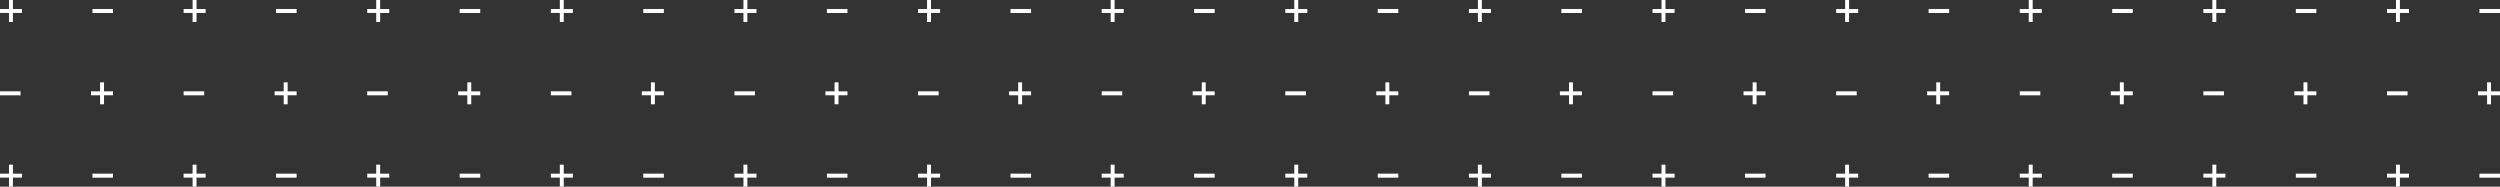 <svg xmlns="http://www.w3.org/2000/svg" width="5040" height="376.274" viewBox="0 0 5040 376.274"><rect x="0" y="0" width="5040" height="376.274" fill="#333333" stroke="none"/><g id="Gruppe_39" data-name="Gruppe 39" transform="translate(0 0)"><path id="Pfad_31" data-name="Pfad 31" d="M18.112,0V18.162H0V26.08H18.112V44.292h7.918V26.08H44.39V18.162H26.031V0Z" transform="translate(0 331.982)" fill="#fff"></path><rect id="Rechteck_31" data-name="Rechteck 31" width="41.441" height="8.113" transform="translate(186.373 350.071)" fill="#fff"></rect><path id="Pfad_31-2" data-name="Pfad 31" d="M18.112,0V18.162H0V26.08H18.112V44.292h7.918V26.08H44.39V18.162H26.031V0Z" transform="translate(370.168 331.982)" fill="#fff"></path><rect id="Rechteck_31-2" data-name="Rechteck 31" width="41.441" height="8.113" transform="translate(556.541 350.071)" fill="#fff"></rect><path id="Pfad_31-3" data-name="Pfad 31" d="M18.112,0V18.162H0V26.08H18.112V44.292h7.918V26.08H44.39V18.162H26.031V0Z" transform="translate(740.337 331.982)" fill="#fff"></path><rect id="Rechteck_31-3" data-name="Rechteck 31" width="41.441" height="8.113" transform="translate(926.709 350.071)" fill="#fff"></rect><path id="Pfad_31-4" data-name="Pfad 31" d="M18.112,0V18.162H0V26.08H18.112V44.292h7.918V26.08H44.39V18.162H26.031V0Z" transform="translate(1110.505 331.982)" fill="#fff"></path><rect id="Rechteck_31-4" data-name="Rechteck 31" width="41.441" height="8.113" transform="translate(1296.877 350.071)" fill="#fff"></rect><path id="Pfad_31-5" data-name="Pfad 31" d="M18.112,0V18.162H0V26.08H18.112V44.292h7.918V26.08H44.39V18.162H26.031V0Z" transform="translate(1480.673 331.982)" fill="#fff"></path><rect id="Rechteck_31-5" data-name="Rechteck 31" width="41.441" height="8.113" transform="translate(1667.046 350.071)" fill="#fff"></rect><path id="Pfad_31-6" data-name="Pfad 31" d="M18.112,0V18.162H0V26.08H18.112V44.292h7.918V26.08H44.39V18.162H26.031V0Z" transform="translate(1850.841 331.982)" fill="#fff"></path><rect id="Rechteck_31-6" data-name="Rechteck 31" width="41.441" height="8.113" transform="translate(2037.214 350.071)" fill="#fff"></rect><path id="Pfad_31-7" data-name="Pfad 31" d="M18.112,0V18.162H0V26.08H18.112V44.292h7.918V26.08H44.39V18.162H26.031V0Z" transform="translate(2221.009 331.982)" fill="#fff"></path><rect id="Rechteck_31-7" data-name="Rechteck 31" width="41.441" height="8.113" transform="translate(2407.382 350.071)" fill="#fff"></rect><path id="Pfad_31-8" data-name="Pfad 31" d="M18.112,0V18.162H0V26.08H18.112V44.292h7.918V26.08H44.39V18.162H26.031V0Z" transform="translate(2591.177 331.982)" fill="#fff"></path><rect id="Rechteck_31-8" data-name="Rechteck 31" width="41.441" height="8.113" transform="translate(2777.55 350.071)" fill="#fff"></rect><path id="Pfad_31-9" data-name="Pfad 31" d="M18.112,0V18.162H0V26.08H18.112V44.292h7.918V26.08H44.39V18.162H26.031V0Z" transform="translate(2961.345 331.982)" fill="#fff"></path><rect id="Rechteck_31-9" data-name="Rechteck 31" width="41.441" height="8.113" transform="translate(3147.718 350.071)" fill="#fff"></rect><path id="Pfad_31-10" data-name="Pfad 31" d="M18.112,0V18.162H0V26.08H18.112V44.292h7.918V26.08H44.39V18.162H26.031V0Z" transform="translate(3331.513 331.982)" fill="#fff"></path><rect id="Rechteck_31-10" data-name="Rechteck 31" width="41.441" height="8.113" transform="translate(3517.886 350.071)" fill="#fff"></rect><path id="Pfad_31-11" data-name="Pfad 31" d="M18.112,0V18.162H0V26.08H18.112V44.292h7.918V26.08H44.39V18.162H26.031V0Z" transform="translate(3701.682 331.982)" fill="#fff"></path><rect id="Rechteck_31-11" data-name="Rechteck 31" width="41.441" height="8.113" transform="translate(3888.054 350.071)" fill="#fff"></rect><path id="Pfad_31-12" data-name="Pfad 31" d="M18.112,0V18.162H0V26.08H18.112V44.292h7.918V26.08H44.39V18.162H26.031V0Z" transform="translate(4071.85 331.982)" fill="#fff"></path><rect id="Rechteck_31-12" data-name="Rechteck 31" width="41.441" height="8.113" transform="translate(4258.223 350.071)" fill="#fff"></rect><path id="Pfad_31-13" data-name="Pfad 31" d="M18.112,0V18.162H0V26.08H18.112V44.292h7.918V26.08H44.39V18.162H26.031V0Z" transform="translate(4442.018 331.982)" fill="#fff"></path><rect id="Rechteck_31-13" data-name="Rechteck 31" width="41.441" height="8.113" transform="translate(4628.391 350.071)" fill="#fff"></rect><path id="Pfad_31-14" data-name="Pfad 31" d="M18.112,0V18.162H0V26.08H18.112V44.292h7.918V26.08H44.39V18.162H26.031V0Z" transform="translate(4812.186 331.982)" fill="#fff"></path><rect id="Rechteck_31-14" data-name="Rechteck 31" width="41.441" height="8.113" transform="translate(4998.559 350.071)" fill="#fff"></rect><path id="Pfad_31-15" data-name="Pfad 31" d="M26.278,0V18.162H44.39V26.08H26.278V44.292H18.36V26.08H0V18.162H18.36V0Z" transform="translate(4995.609 165.991)" fill="#fff"></path><rect id="Rechteck_31-15" data-name="Rechteck 31" width="41.441" height="8.113" transform="translate(4812.186 184.08)" fill="#fff"></rect><path id="Pfad_31-16" data-name="Pfad 31" d="M26.278,0V18.162H44.39V26.08H26.278V44.292H18.36V26.08H0V18.162H18.36V0Z" transform="translate(4625.441 165.991)" fill="#fff"></path><rect id="Rechteck_31-16" data-name="Rechteck 31" width="41.441" height="8.113" transform="translate(4442.018 184.08)" fill="#fff"></rect><path id="Pfad_31-17" data-name="Pfad 31" d="M26.278,0V18.162H44.39V26.08H26.278V44.292H18.36V26.08H0V18.162H18.36V0Z" transform="translate(4255.273 165.991)" fill="#fff"></path><rect id="Rechteck_31-17" data-name="Rechteck 31" width="41.441" height="8.113" transform="translate(4071.85 184.08)" fill="#fff"></rect><path id="Pfad_31-18" data-name="Pfad 31" d="M26.278,0V18.162H44.39V26.08H26.278V44.292H18.36V26.08H0V18.162H18.36V0Z" transform="translate(3885.105 165.991)" fill="#fff"></path><rect id="Rechteck_31-18" data-name="Rechteck 31" width="41.441" height="8.113" transform="translate(3701.682 184.08)" fill="#fff"></rect><path id="Pfad_31-19" data-name="Pfad 31" d="M26.278,0V18.162H44.39V26.08H26.278V44.292H18.36V26.08H0V18.162H18.36V0Z" transform="translate(3514.937 165.991)" fill="#fff"></path><rect id="Rechteck_31-19" data-name="Rechteck 31" width="41.441" height="8.113" transform="translate(3331.513 184.08)" fill="#fff"></rect><path id="Pfad_31-20" data-name="Pfad 31" d="M26.278,0V18.162H44.39V26.08H26.278V44.292H18.36V26.08H0V18.162H18.36V0Z" transform="translate(3144.769 165.991)" fill="#fff"></path><rect id="Rechteck_31-20" data-name="Rechteck 31" width="41.441" height="8.113" transform="translate(2961.345 184.08)" fill="#fff"></rect><path id="Pfad_31-21" data-name="Pfad 31" d="M26.278,0V18.162H44.39V26.08H26.278V44.292H18.36V26.08H0V18.162H18.36V0Z" transform="translate(2774.601 165.991)" fill="#fff"></path><rect id="Rechteck_31-21" data-name="Rechteck 31" width="41.441" height="8.113" transform="translate(2591.177 184.08)" fill="#fff"></rect><path id="Pfad_31-22" data-name="Pfad 31" d="M26.278,0V18.162H44.39V26.08H26.278V44.292H18.36V26.08H0V18.162H18.36V0Z" transform="translate(2404.433 165.991)" fill="#fff"></path><rect id="Rechteck_31-22" data-name="Rechteck 31" width="41.441" height="8.113" transform="translate(2221.009 184.08)" fill="#fff"></rect><path id="Pfad_31-23" data-name="Pfad 31" d="M26.278,0V18.162H44.39V26.08H26.278V44.292H18.36V26.08H0V18.162H18.36V0Z" transform="translate(2034.265 165.991)" fill="#fff"></path><rect id="Rechteck_31-23" data-name="Rechteck 31" width="41.441" height="8.113" transform="translate(1850.841 184.08)" fill="#fff"></rect><path id="Pfad_31-24" data-name="Pfad 31" d="M26.278,0V18.162H44.39V26.08H26.278V44.292H18.36V26.08H0V18.162H18.36V0Z" transform="translate(1664.097 165.991)" fill="#fff"></path><rect id="Rechteck_31-24" data-name="Rechteck 31" width="41.441" height="8.113" transform="translate(1480.673 184.08)" fill="#fff"></rect><path id="Pfad_31-25" data-name="Pfad 31" d="M26.278,0V18.162H44.39V26.08H26.278V44.292H18.36V26.08H0V18.162H18.36V0Z" transform="translate(1293.928 165.991)" fill="#fff"></path><rect id="Rechteck_31-25" data-name="Rechteck 31" width="41.441" height="8.113" transform="translate(1110.505 184.08)" fill="#fff"></rect><path id="Pfad_31-26" data-name="Pfad 31" d="M26.278,0V18.162H44.39V26.08H26.278V44.292H18.36V26.08H0V18.162H18.36V0Z" transform="translate(923.76 165.991)" fill="#fff"></path><rect id="Rechteck_31-26" data-name="Rechteck 31" width="41.441" height="8.113" transform="translate(740.336 184.08)" fill="#fff"></rect><path id="Pfad_31-27" data-name="Pfad 31" d="M26.278,0V18.162H44.39V26.08H26.278V44.292H18.36V26.08H0V18.162H18.36V0Z" transform="translate(553.592 165.991)" fill="#fff"></path><rect id="Rechteck_31-27" data-name="Rechteck 31" width="41.441" height="8.113" transform="translate(370.168 184.08)" fill="#fff"></rect><path id="Pfad_31-28" data-name="Pfad 31" d="M26.278,0V18.162H44.39V26.08H26.278V44.292H18.36V26.08H0V18.162H18.36V0Z" transform="translate(183.424 165.991)" fill="#fff"></path><rect id="Rechteck_31-28" data-name="Rechteck 31" width="41.441" height="8.113" transform="translate(0 184.08)" fill="#fff"></rect><path id="Pfad_31-29" data-name="Pfad 31" d="M18.112,0V18.162H0V26.08H18.112V44.292h7.918V26.08H44.39V18.162H26.031V0Z" transform="translate(0 0)" fill="#fff"></path><rect id="Rechteck_31-29" data-name="Rechteck 31" width="41.441" height="8.113" transform="translate(186.373 18.089)" fill="#fff"></rect><path id="Pfad_31-30" data-name="Pfad 31" d="M18.112,0V18.162H0V26.08H18.112V44.292h7.918V26.08H44.39V18.162H26.031V0Z" transform="translate(370.168 0)" fill="#fff"></path><rect id="Rechteck_31-30" data-name="Rechteck 31" width="41.441" height="8.113" transform="translate(556.541 18.089)" fill="#fff"></rect><path id="Pfad_31-31" data-name="Pfad 31" d="M18.112,0V18.162H0V26.08H18.112V44.292h7.918V26.08H44.39V18.162H26.031V0Z" transform="translate(740.337 0)" fill="#fff"></path><rect id="Rechteck_31-31" data-name="Rechteck 31" width="41.441" height="8.113" transform="translate(926.709 18.089)" fill="#fff"></rect><path id="Pfad_31-32" data-name="Pfad 31" d="M18.112,0V18.162H0V26.08H18.112V44.292h7.918V26.08H44.39V18.162H26.031V0Z" transform="translate(1110.505 0)" fill="#fff"></path><rect id="Rechteck_31-32" data-name="Rechteck 31" width="41.441" height="8.113" transform="translate(1296.877 18.089)" fill="#fff"></rect><path id="Pfad_31-33" data-name="Pfad 31" d="M18.112,0V18.162H0V26.08H18.112V44.292h7.918V26.08H44.39V18.162H26.031V0Z" transform="translate(1480.673 0)" fill="#fff"></path><rect id="Rechteck_31-33" data-name="Rechteck 31" width="41.441" height="8.113" transform="translate(1667.046 18.089)" fill="#fff"></rect><path id="Pfad_31-34" data-name="Pfad 31" d="M18.112,0V18.162H0V26.08H18.112V44.292h7.918V26.08H44.39V18.162H26.031V0Z" transform="translate(1850.841 0)" fill="#fff"></path><rect id="Rechteck_31-34" data-name="Rechteck 31" width="41.441" height="8.113" transform="translate(2037.214 18.089)" fill="#fff"></rect><path id="Pfad_31-35" data-name="Pfad 31" d="M18.112,0V18.162H0V26.08H18.112V44.292h7.918V26.08H44.39V18.162H26.031V0Z" transform="translate(2221.009 0)" fill="#fff"></path><rect id="Rechteck_31-35" data-name="Rechteck 31" width="41.441" height="8.113" transform="translate(2407.382 18.089)" fill="#fff"></rect><path id="Pfad_31-36" data-name="Pfad 31" d="M18.112,0V18.162H0V26.08H18.112V44.292h7.918V26.08H44.39V18.162H26.031V0Z" transform="translate(2591.177 0)" fill="#fff"></path><rect id="Rechteck_31-36" data-name="Rechteck 31" width="41.441" height="8.113" transform="translate(2777.55 18.089)" fill="#fff"></rect><path id="Pfad_31-37" data-name="Pfad 31" d="M18.112,0V18.162H0V26.08H18.112V44.292h7.918V26.08H44.39V18.162H26.031V0Z" transform="translate(2961.345 0)" fill="#fff"></path><rect id="Rechteck_31-37" data-name="Rechteck 31" width="41.441" height="8.113" transform="translate(3147.718 18.089)" fill="#fff"></rect><path id="Pfad_31-38" data-name="Pfad 31" d="M18.112,0V18.162H0V26.08H18.112V44.292h7.918V26.08H44.39V18.162H26.031V0Z" transform="translate(3331.513 0)" fill="#fff"></path><rect id="Rechteck_31-38" data-name="Rechteck 31" width="41.441" height="8.113" transform="translate(3517.886 18.089)" fill="#fff"></rect><path id="Pfad_31-39" data-name="Pfad 31" d="M18.112,0V18.162H0V26.08H18.112V44.292h7.918V26.08H44.39V18.162H26.031V0Z" transform="translate(3701.682 0)" fill="#fff"></path><rect id="Rechteck_31-39" data-name="Rechteck 31" width="41.441" height="8.113" transform="translate(3888.054 18.089)" fill="#fff"></rect><path id="Pfad_31-40" data-name="Pfad 31" d="M18.112,0V18.162H0V26.08H18.112V44.292h7.918V26.08H44.39V18.162H26.031V0Z" transform="translate(4071.85 0)" fill="#fff"></path><rect id="Rechteck_31-40" data-name="Rechteck 31" width="41.441" height="8.113" transform="translate(4258.223 18.089)" fill="#fff"></rect><path id="Pfad_31-41" data-name="Pfad 31" d="M18.112,0V18.162H0V26.08H18.112V44.292h7.918V26.08H44.39V18.162H26.031V0Z" transform="translate(4442.018 0)" fill="#fff"></path><rect id="Rechteck_31-41" data-name="Rechteck 31" width="41.441" height="8.113" transform="translate(4628.391 18.089)" fill="#fff"></rect><path id="Pfad_31-42" data-name="Pfad 31" d="M18.112,0V18.162H0V26.08H18.112V44.292h7.918V26.08H44.39V18.162H26.031V0Z" transform="translate(4812.186 0)" fill="#fff"></path><rect id="Rechteck_31-42" data-name="Rechteck 31" width="41.441" height="8.113" transform="translate(4998.559 18.089)" fill="#fff"></rect></g></svg>